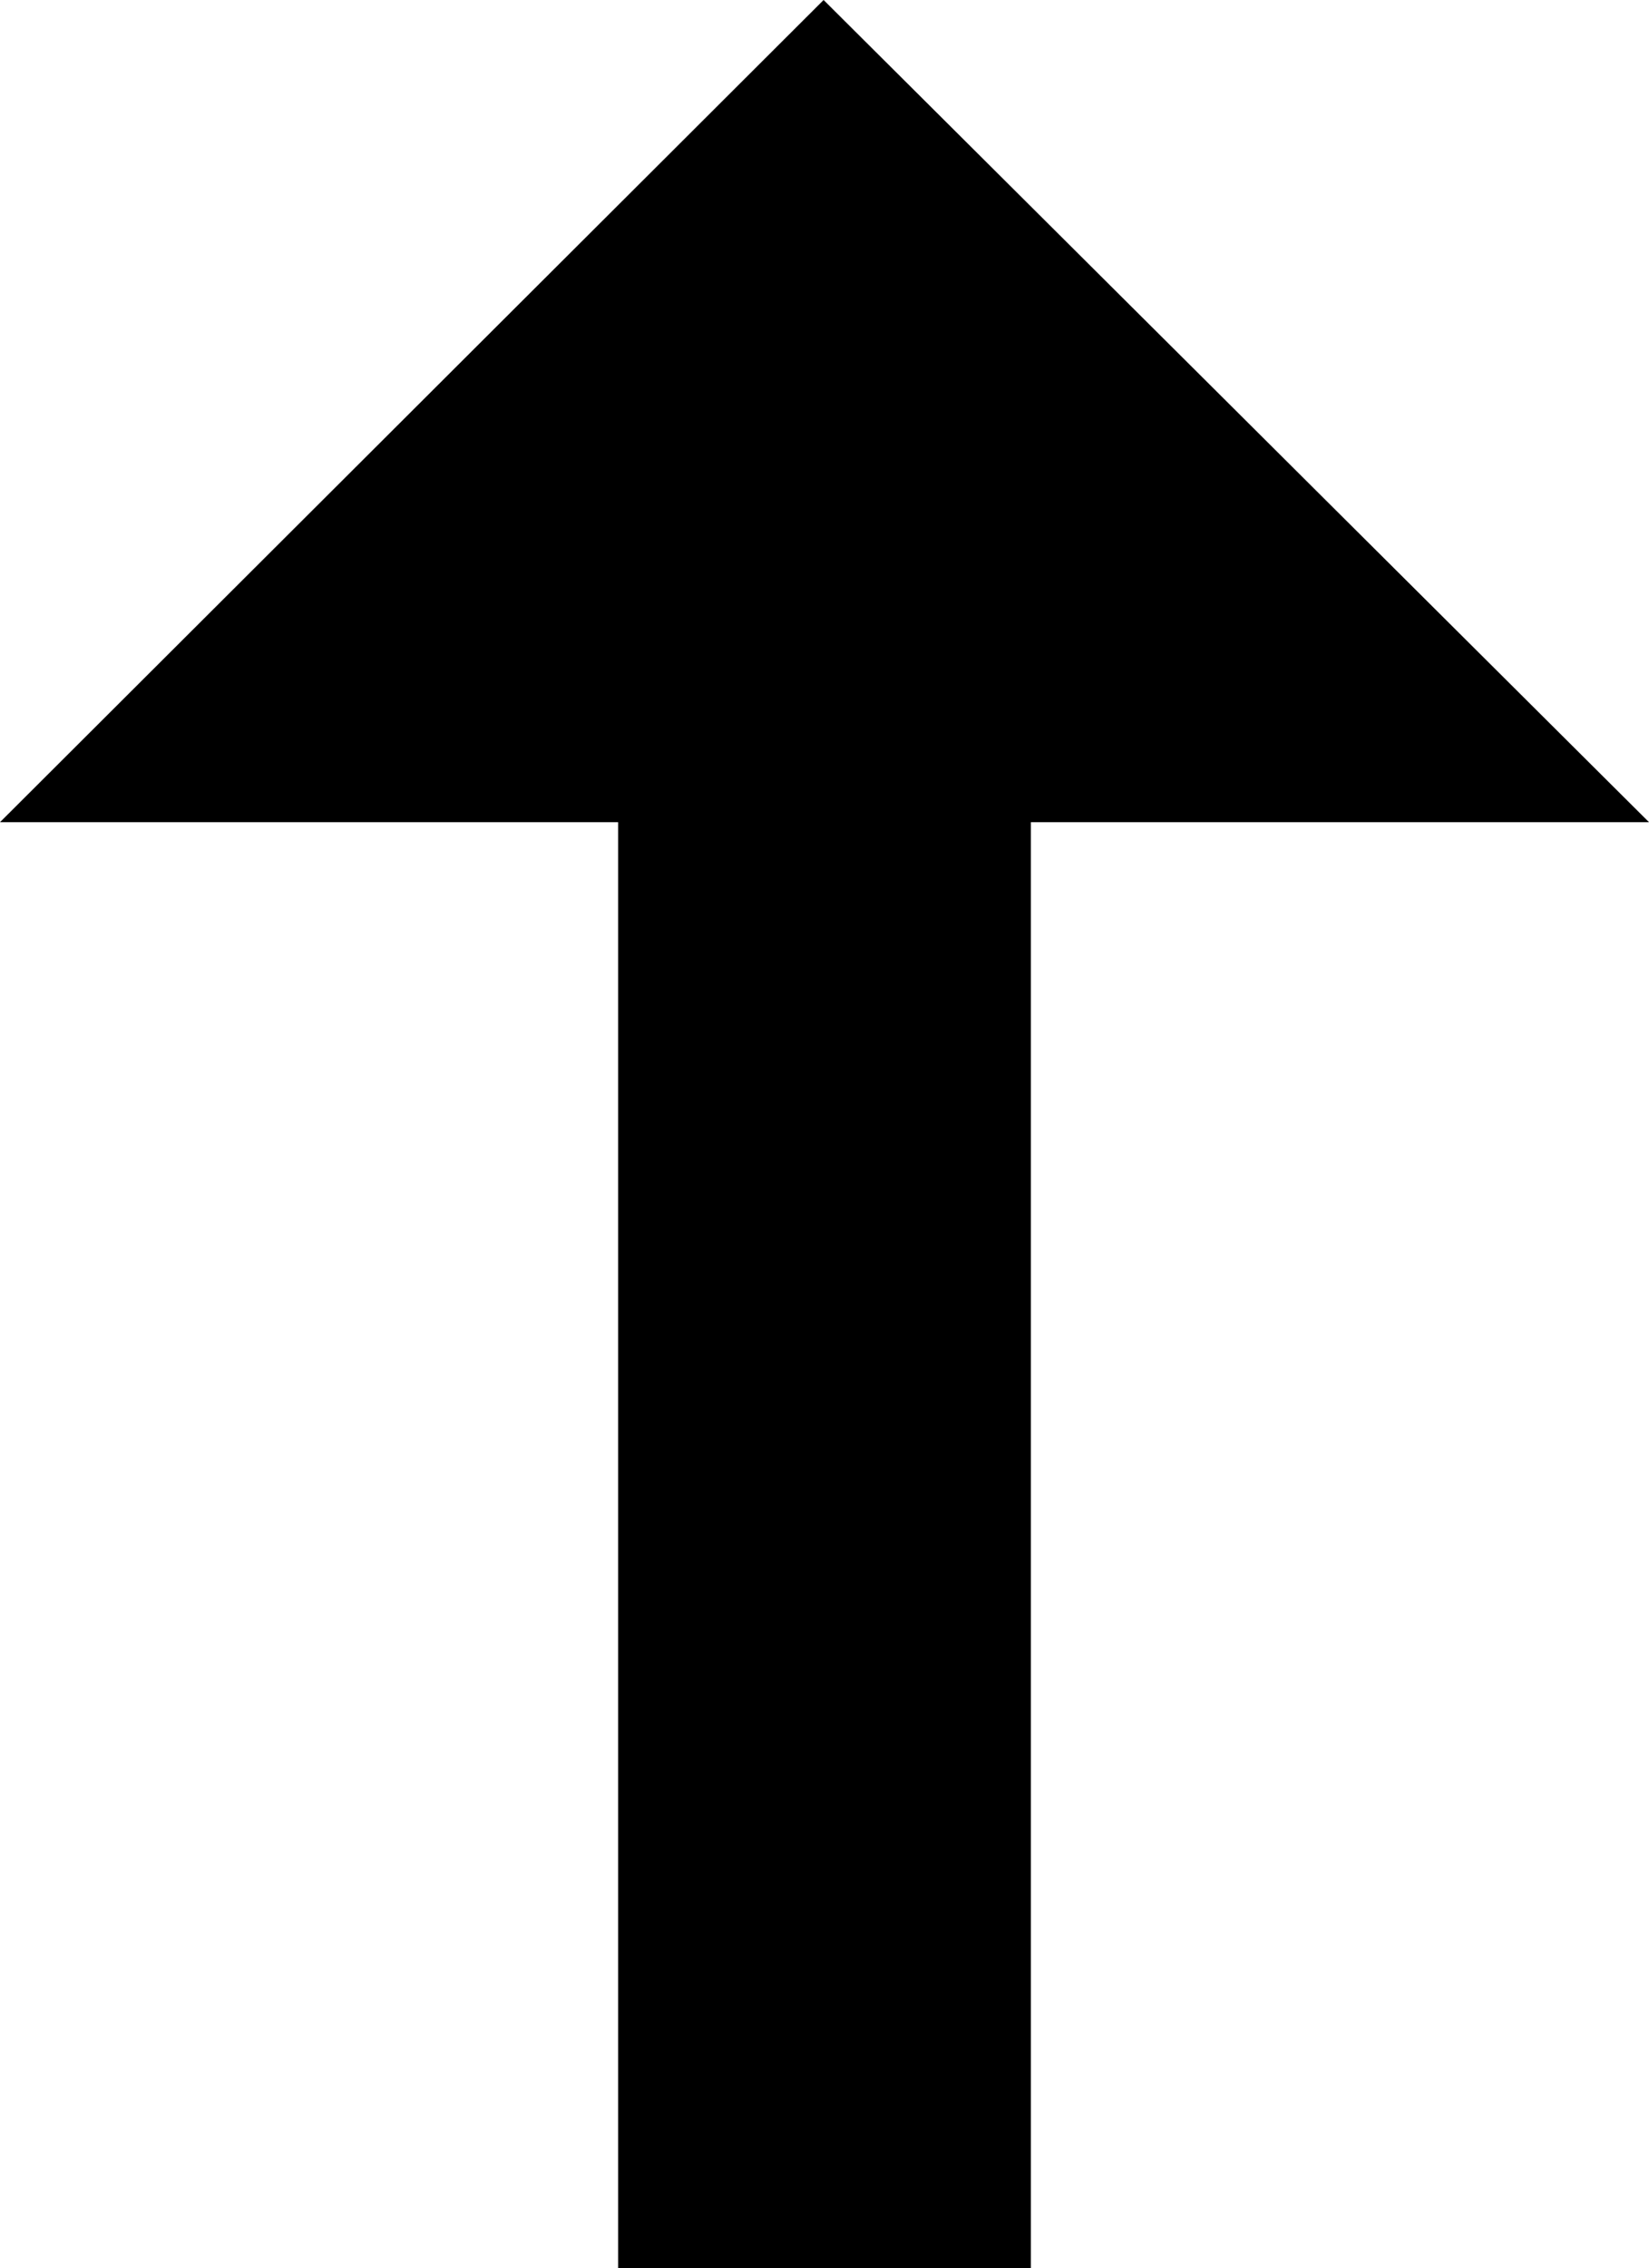 <?xml version="1.0" encoding="utf-8"?>
<!-- Generator: Adobe Illustrator 25.4.1, SVG Export Plug-In . SVG Version: 6.00 Build 0)  -->
<svg version="1.1" id="Livello_1" xmlns="http://www.w3.org/2000/svg" xmlns:xlink="http://www.w3.org/1999/xlink" x="0px" y="0px"
	 viewBox="0 0 93.1 128" style="enable-background:new 0 0 93.1 128;" xml:space="preserve">
<path d="M46.5,0L0,46.4h34.9V128h23.3V46.4h34.9L46.5,0z"/>
</svg>
